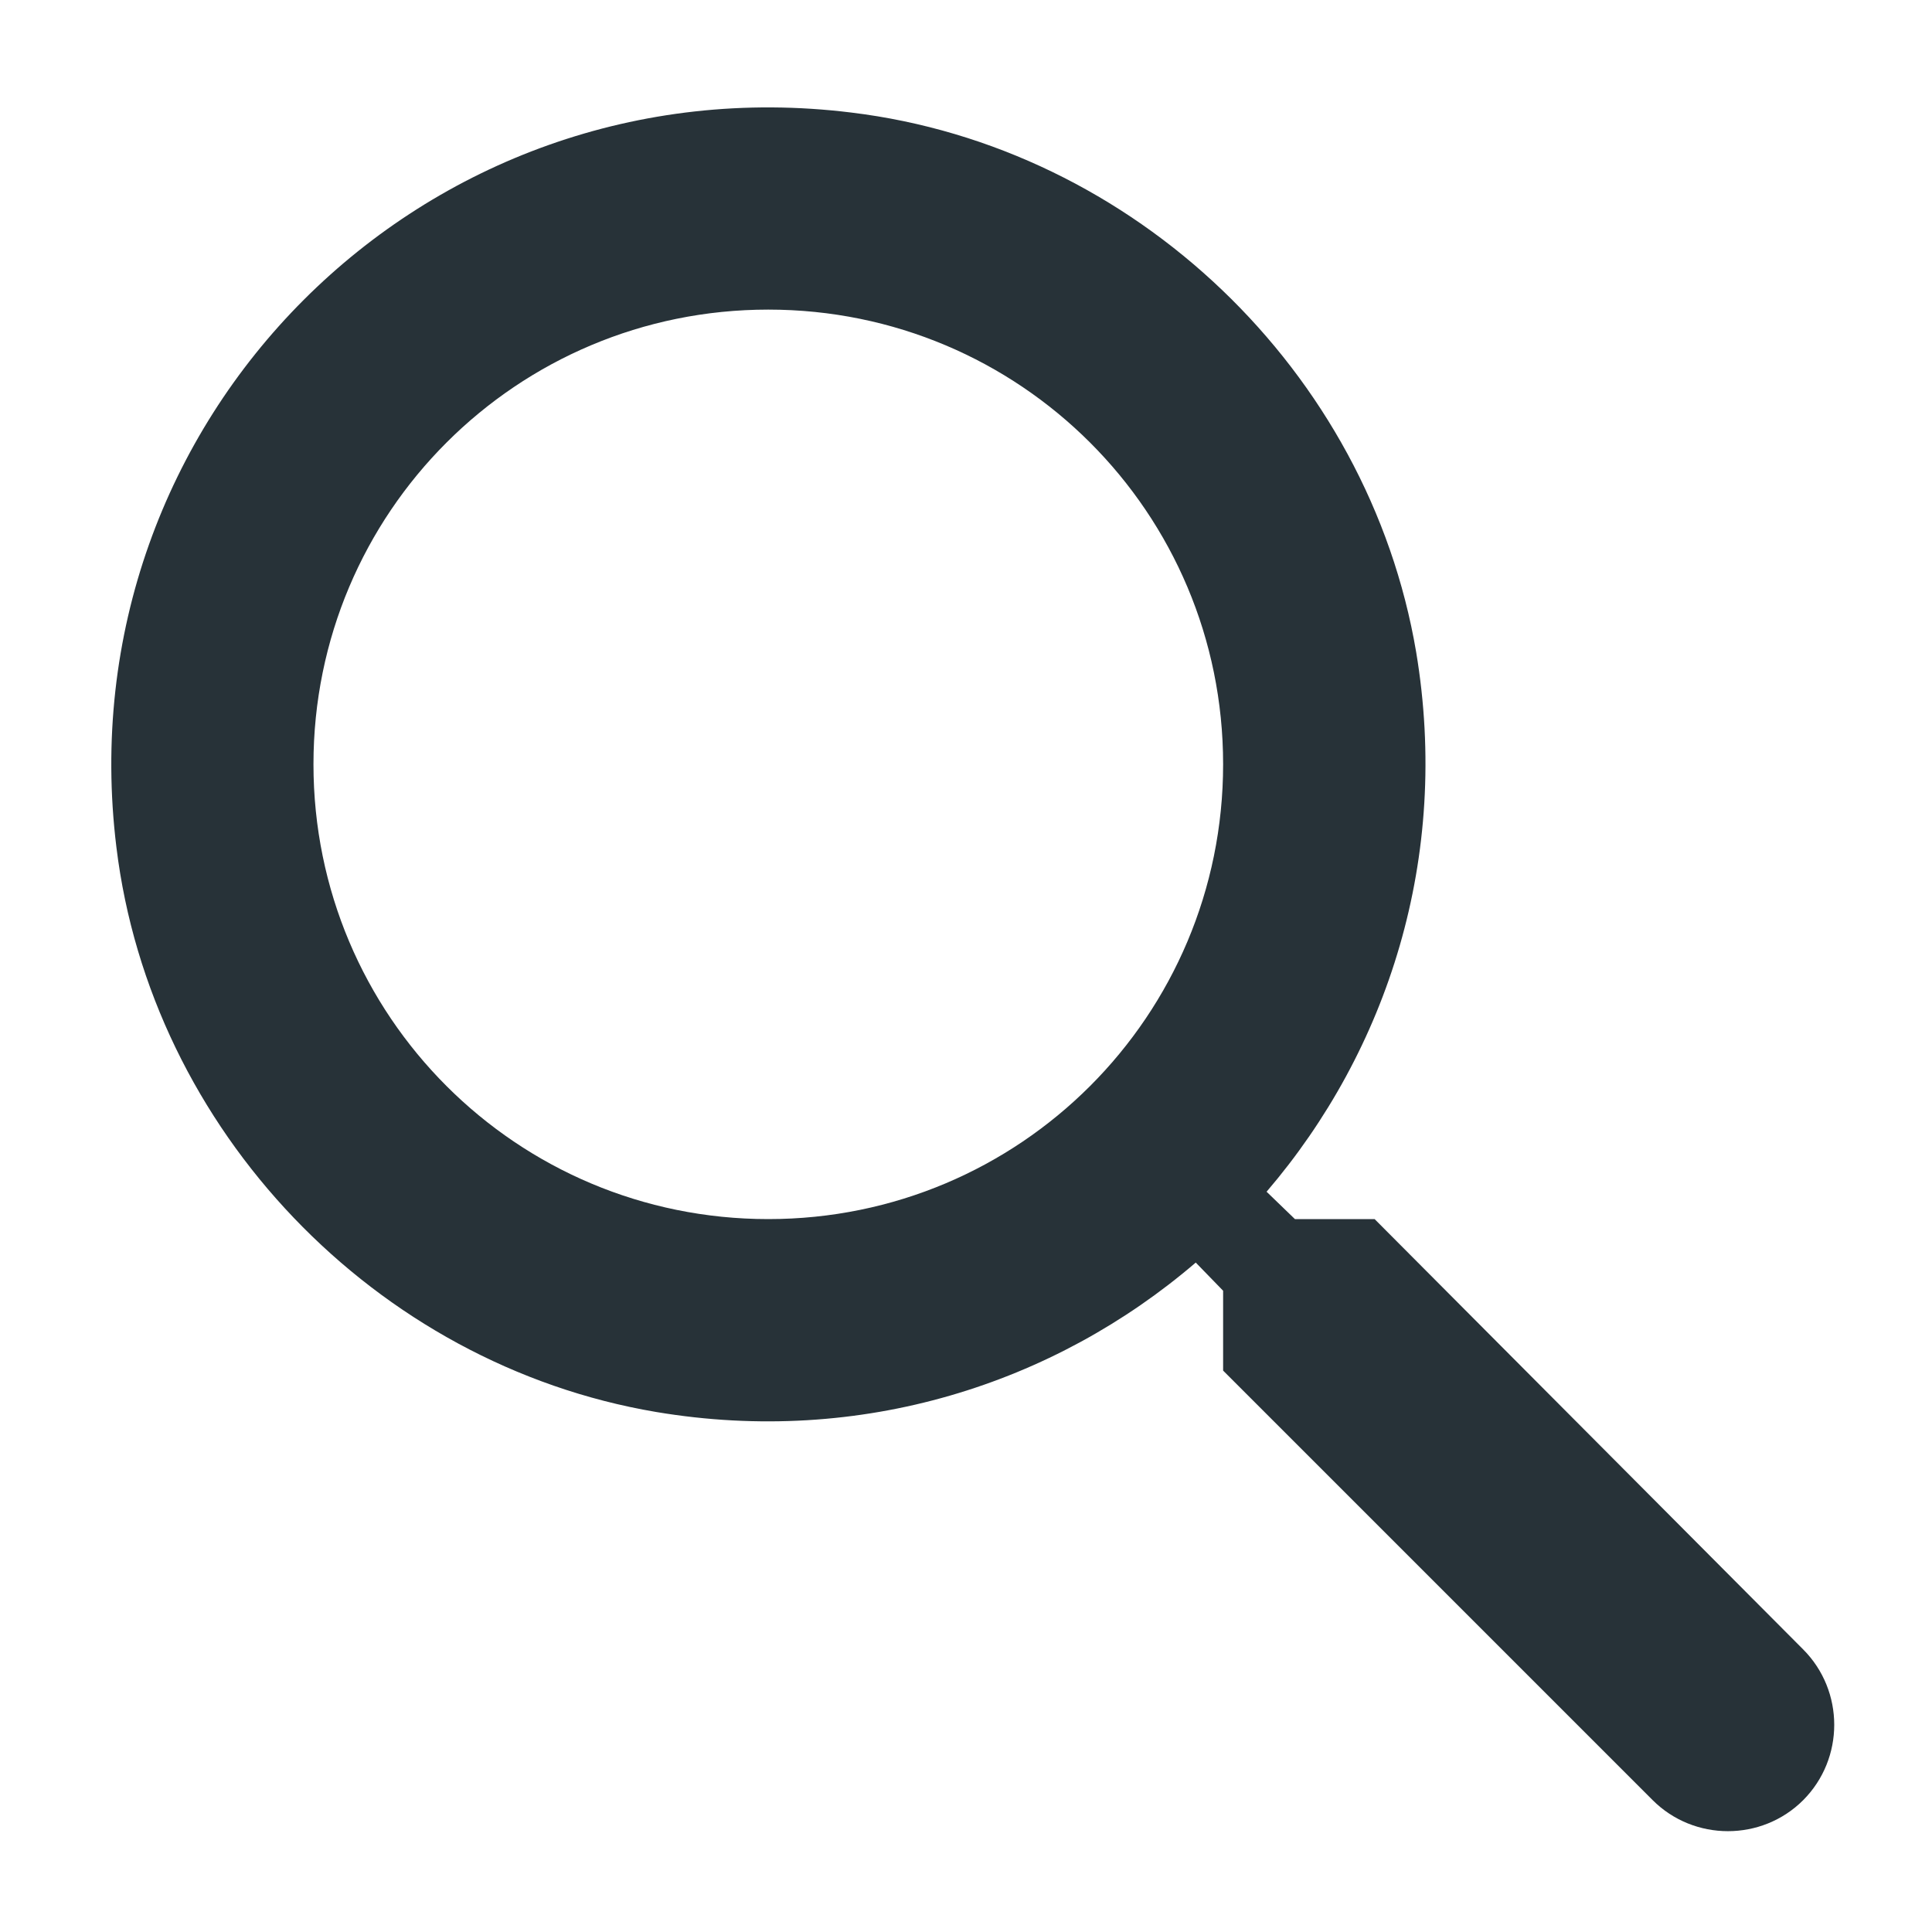 <svg width="12" height="12" viewBox="0 0 12 12" fill="none" xmlns="http://www.w3.org/2000/svg">
<path d="M8.538 7.572H8.043L7.867 7.402C8.62 6.523 9.009 5.325 8.796 4.05C8.501 2.306 7.044 0.912 5.287 0.699C2.631 0.372 0.397 2.607 0.723 5.262C0.937 7.019 2.33 8.475 4.075 8.77C5.35 8.984 6.549 8.595 7.427 7.842L7.597 8.017V8.513L10.265 11.181C10.522 11.438 10.943 11.438 11.2 11.181C11.457 10.923 11.457 10.503 11.2 10.245L8.538 7.572ZM4.772 7.572C3.209 7.572 1.947 6.31 1.947 4.747C1.947 3.184 3.209 1.923 4.772 1.923C6.335 1.923 7.597 3.184 7.597 4.747C7.597 6.31 6.335 7.572 4.772 7.572Z" fill="#273238"/>
</svg>
